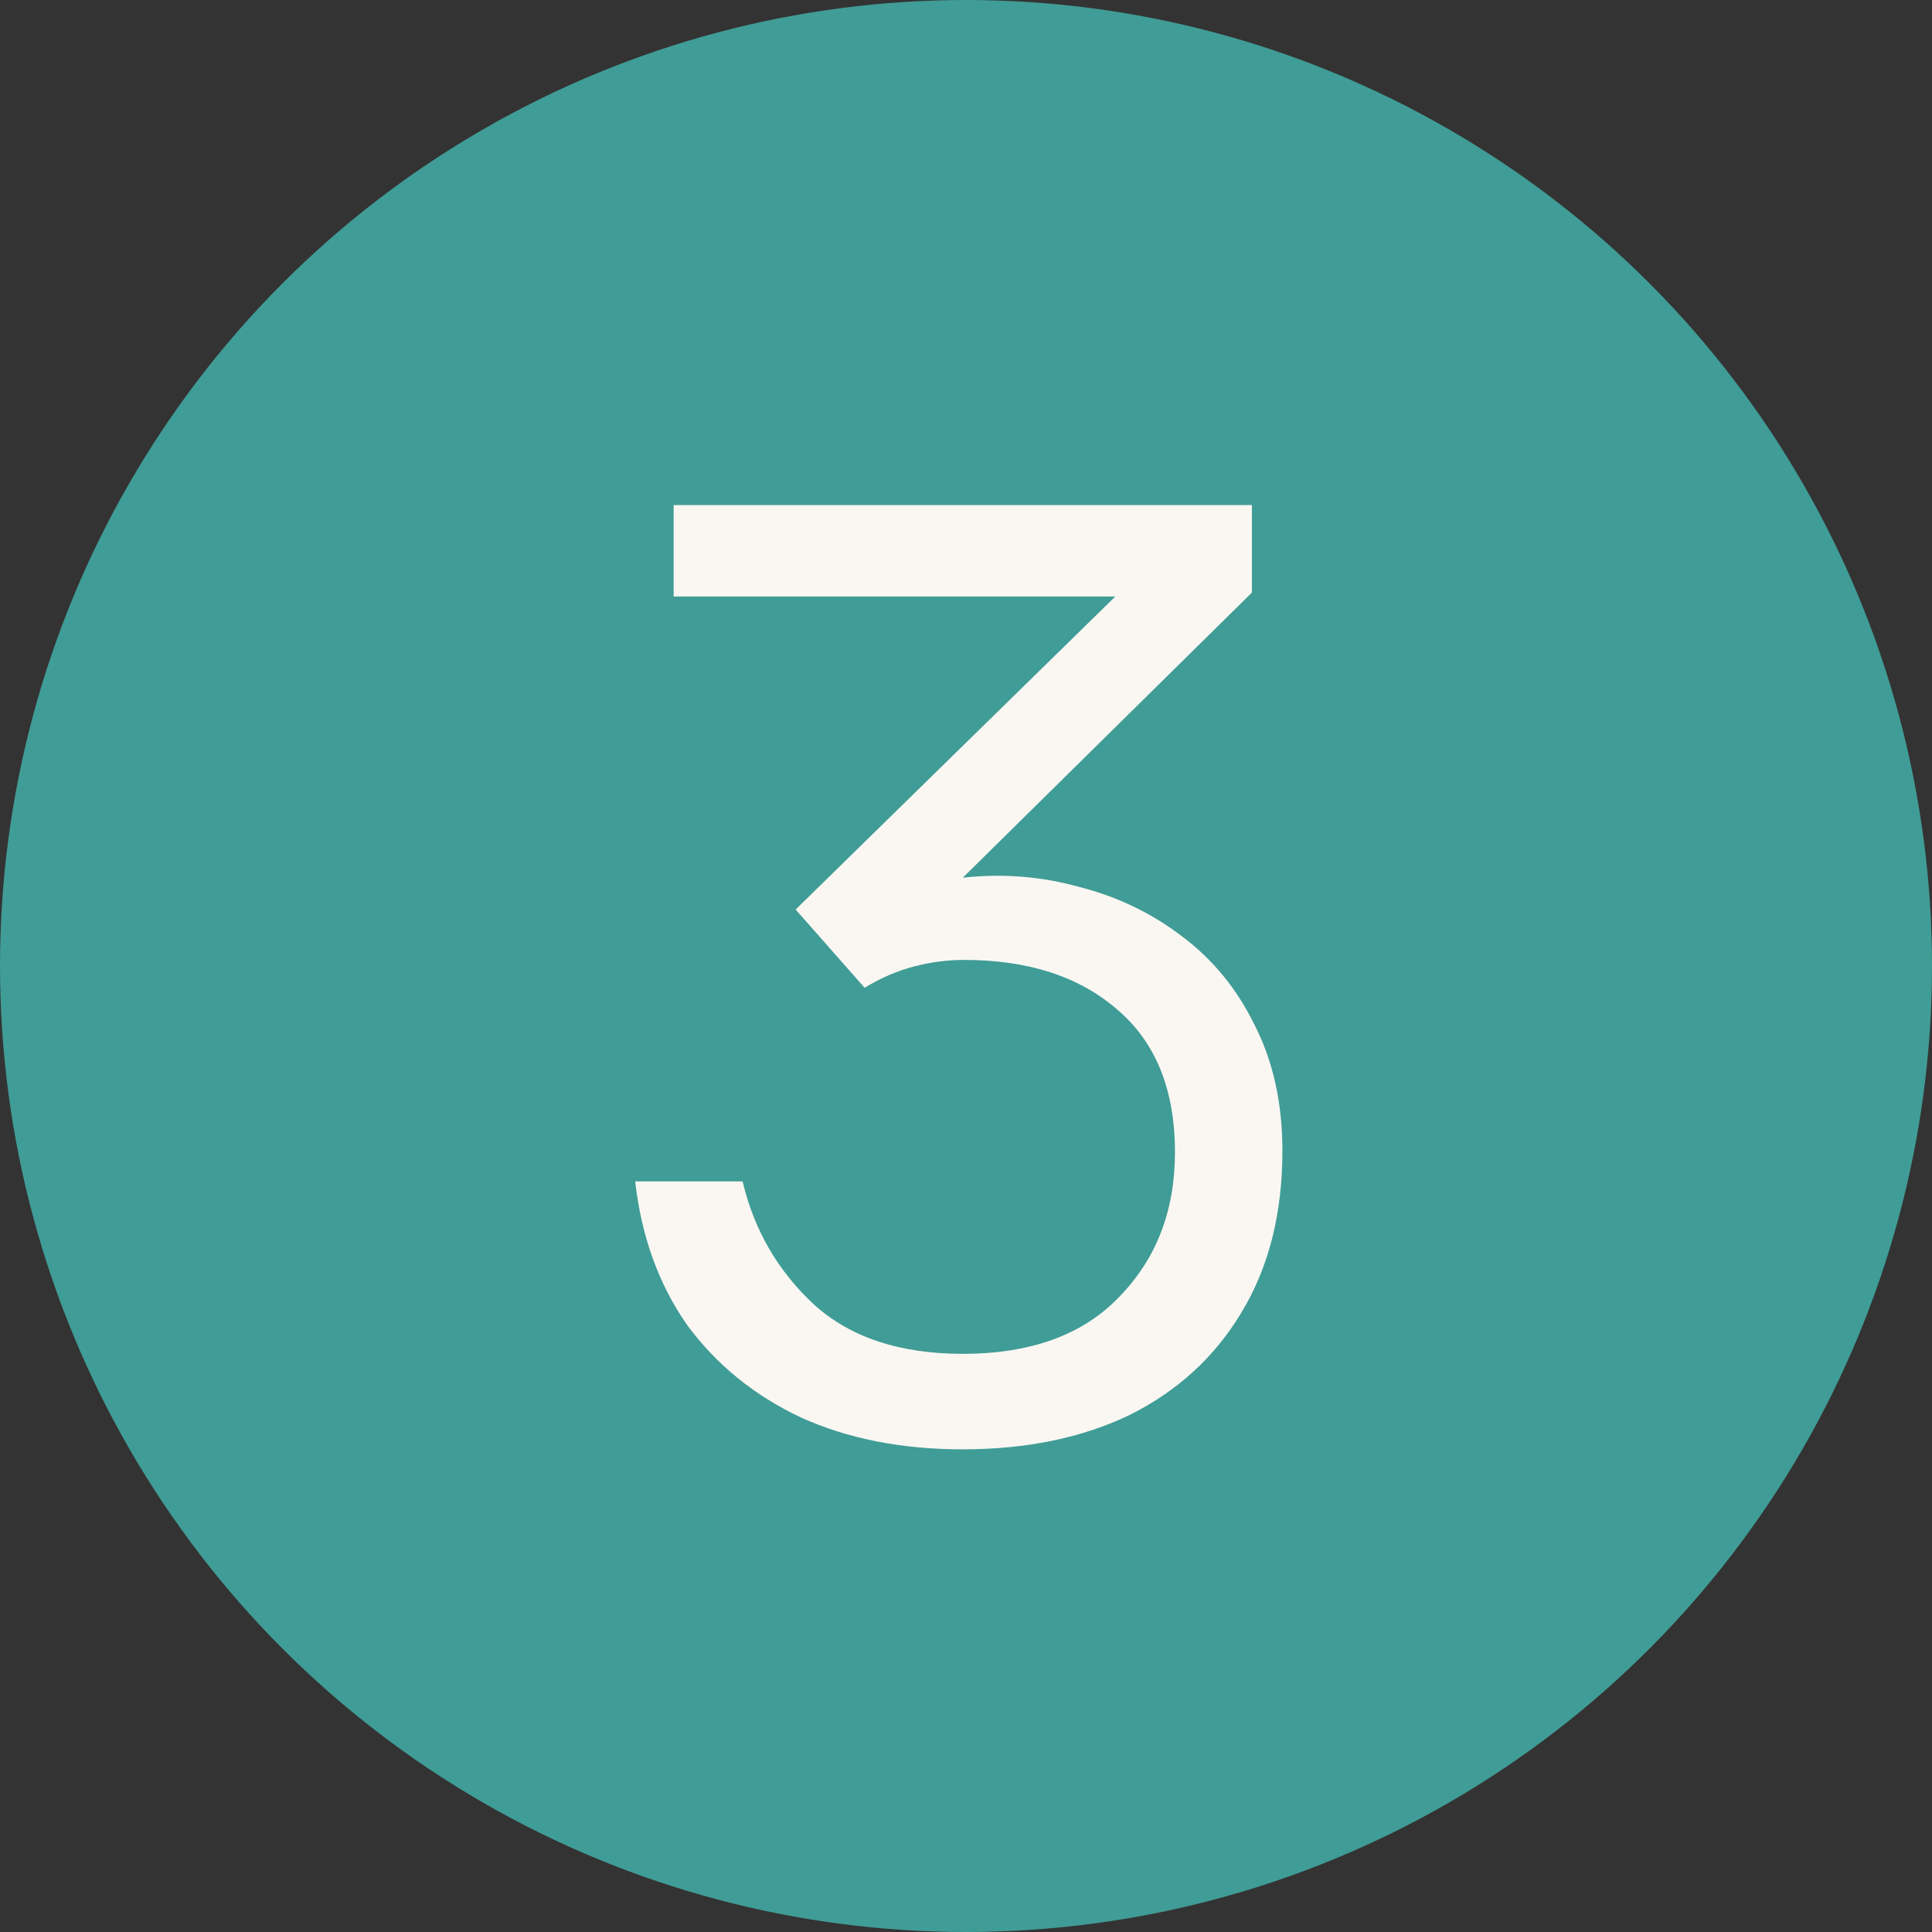 <svg xmlns="http://www.w3.org/2000/svg" width="62" height="62" viewBox="0 0 62 62" fill="none"><rect x="0" y="0" width="62" height="62" fill="#333333" stroke="none"/><circle cx="31" cy="31" r="31" fill="#409C96"></circle><path d="M30.896 46.511C28.938 46.511 27.207 46.17 25.704 45.489C24.2 44.78 22.98 43.787 22.043 42.51C21.135 41.205 20.582 39.672 20.384 37.913H23.831C24.2 39.474 24.966 40.793 26.129 41.871C27.293 42.921 28.882 43.446 30.896 43.446C33.081 43.446 34.755 42.836 35.919 41.616C37.11 40.396 37.706 38.85 37.706 36.977C37.706 34.962 37.082 33.43 35.833 32.38C34.613 31.33 32.982 30.805 30.939 30.805C30.4 30.805 29.861 30.876 29.321 31.018C28.782 31.16 28.257 31.387 27.747 31.699L25.533 29.188L35.791 19.143H21.618V16.207H40.175V19.016L30.896 28.167C32.173 28.025 33.422 28.124 34.642 28.465C35.862 28.777 36.954 29.302 37.919 30.039C38.912 30.777 39.692 31.728 40.26 32.891C40.856 34.054 41.154 35.402 41.154 36.934C41.154 38.949 40.714 40.68 39.834 42.127C38.983 43.546 37.791 44.638 36.259 45.404C34.727 46.142 32.939 46.511 30.896 46.511Z" fill="#FAF7F2"></path></svg>